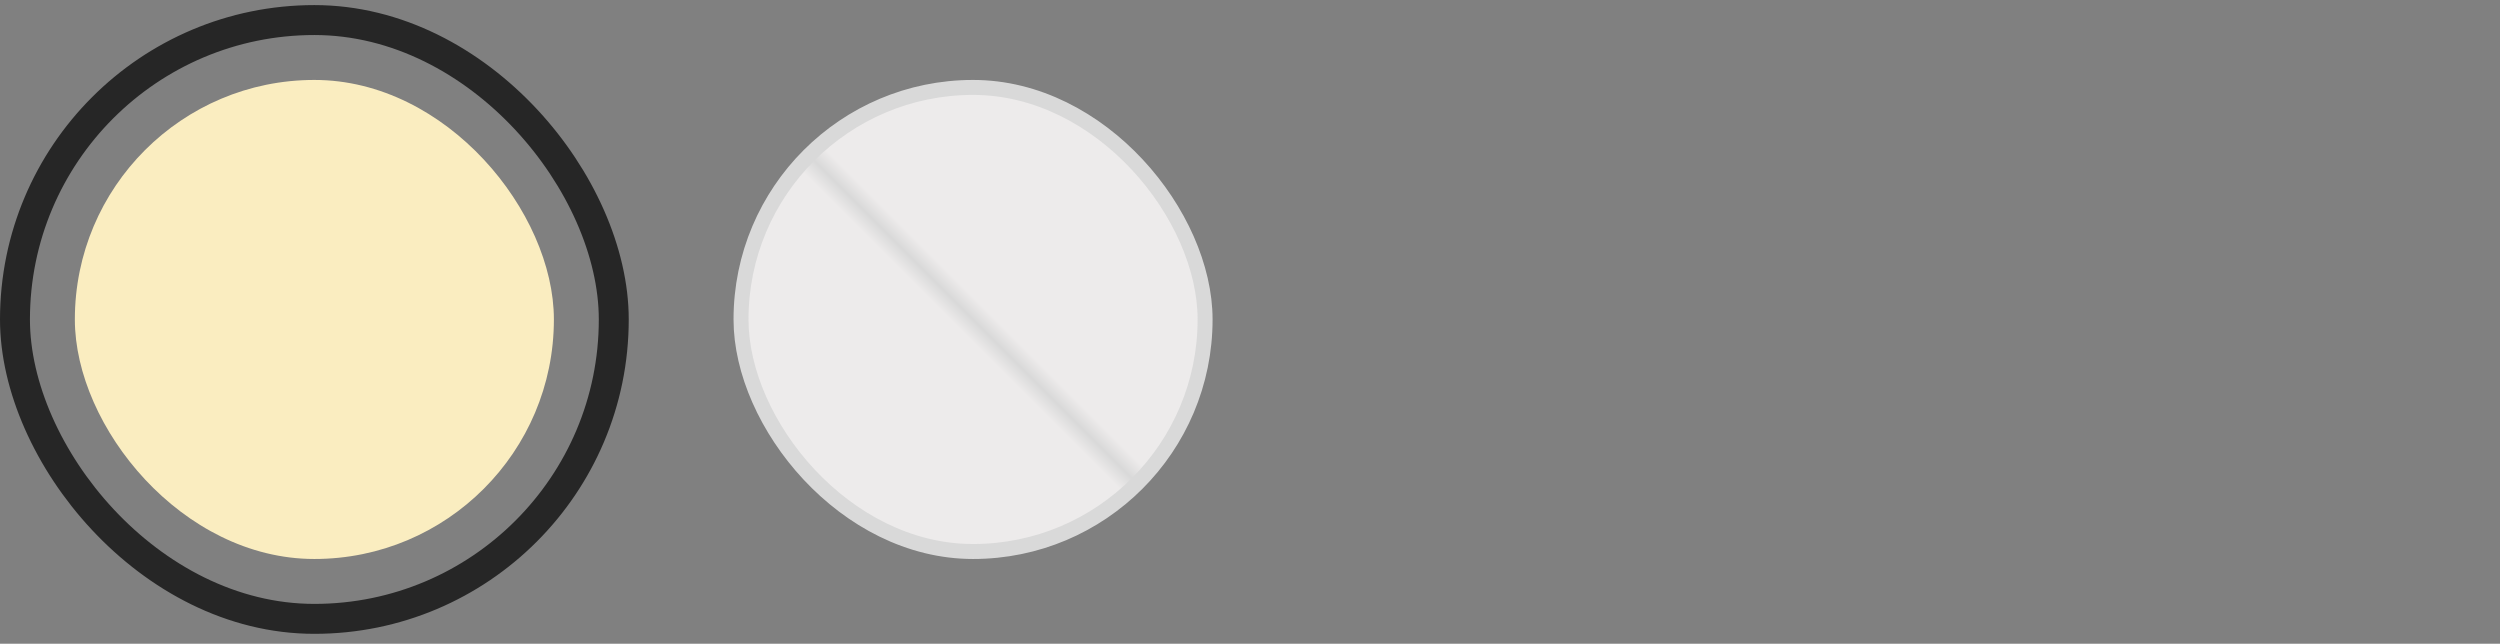 <svg width="167" height="43" viewBox="0 0 167 43" fill="none" xmlns="http://www.w3.org/2000/svg">
<rect x="0" y="0" width="167" height="43" fill="#808080" stroke="none"/>
<rect x="1" y="1.34" width="40" height="40" rx="20" stroke="#262626" stroke-width="2"/>
<rect x="5" y="5.34" width="32" height="32" rx="16" fill="#FAEDC0"/>
<rect x="49.5" y="5.84" width="31" height="31" rx="15.5" fill="url(#paint0_linear_11_193)" stroke="#D9D9D9"/>
<defs>
<linearGradient id="paint0_linear_11_193" x1="49" y1="37.34" x2="81" y2="5.34" gradientUnits="userSpaceOnUse">
<stop stop-color="#EDEBEB"/>
<stop offset="0.476" stop-color="#EDEBEB"/>
<stop offset="0.5" stop-color="#D9D9D9"/>
<stop offset="0.524" stop-color="#EDEBEB"/>
<stop offset="1" stop-color="#EDEBEB"/>
</linearGradient>
</defs>
</svg>
